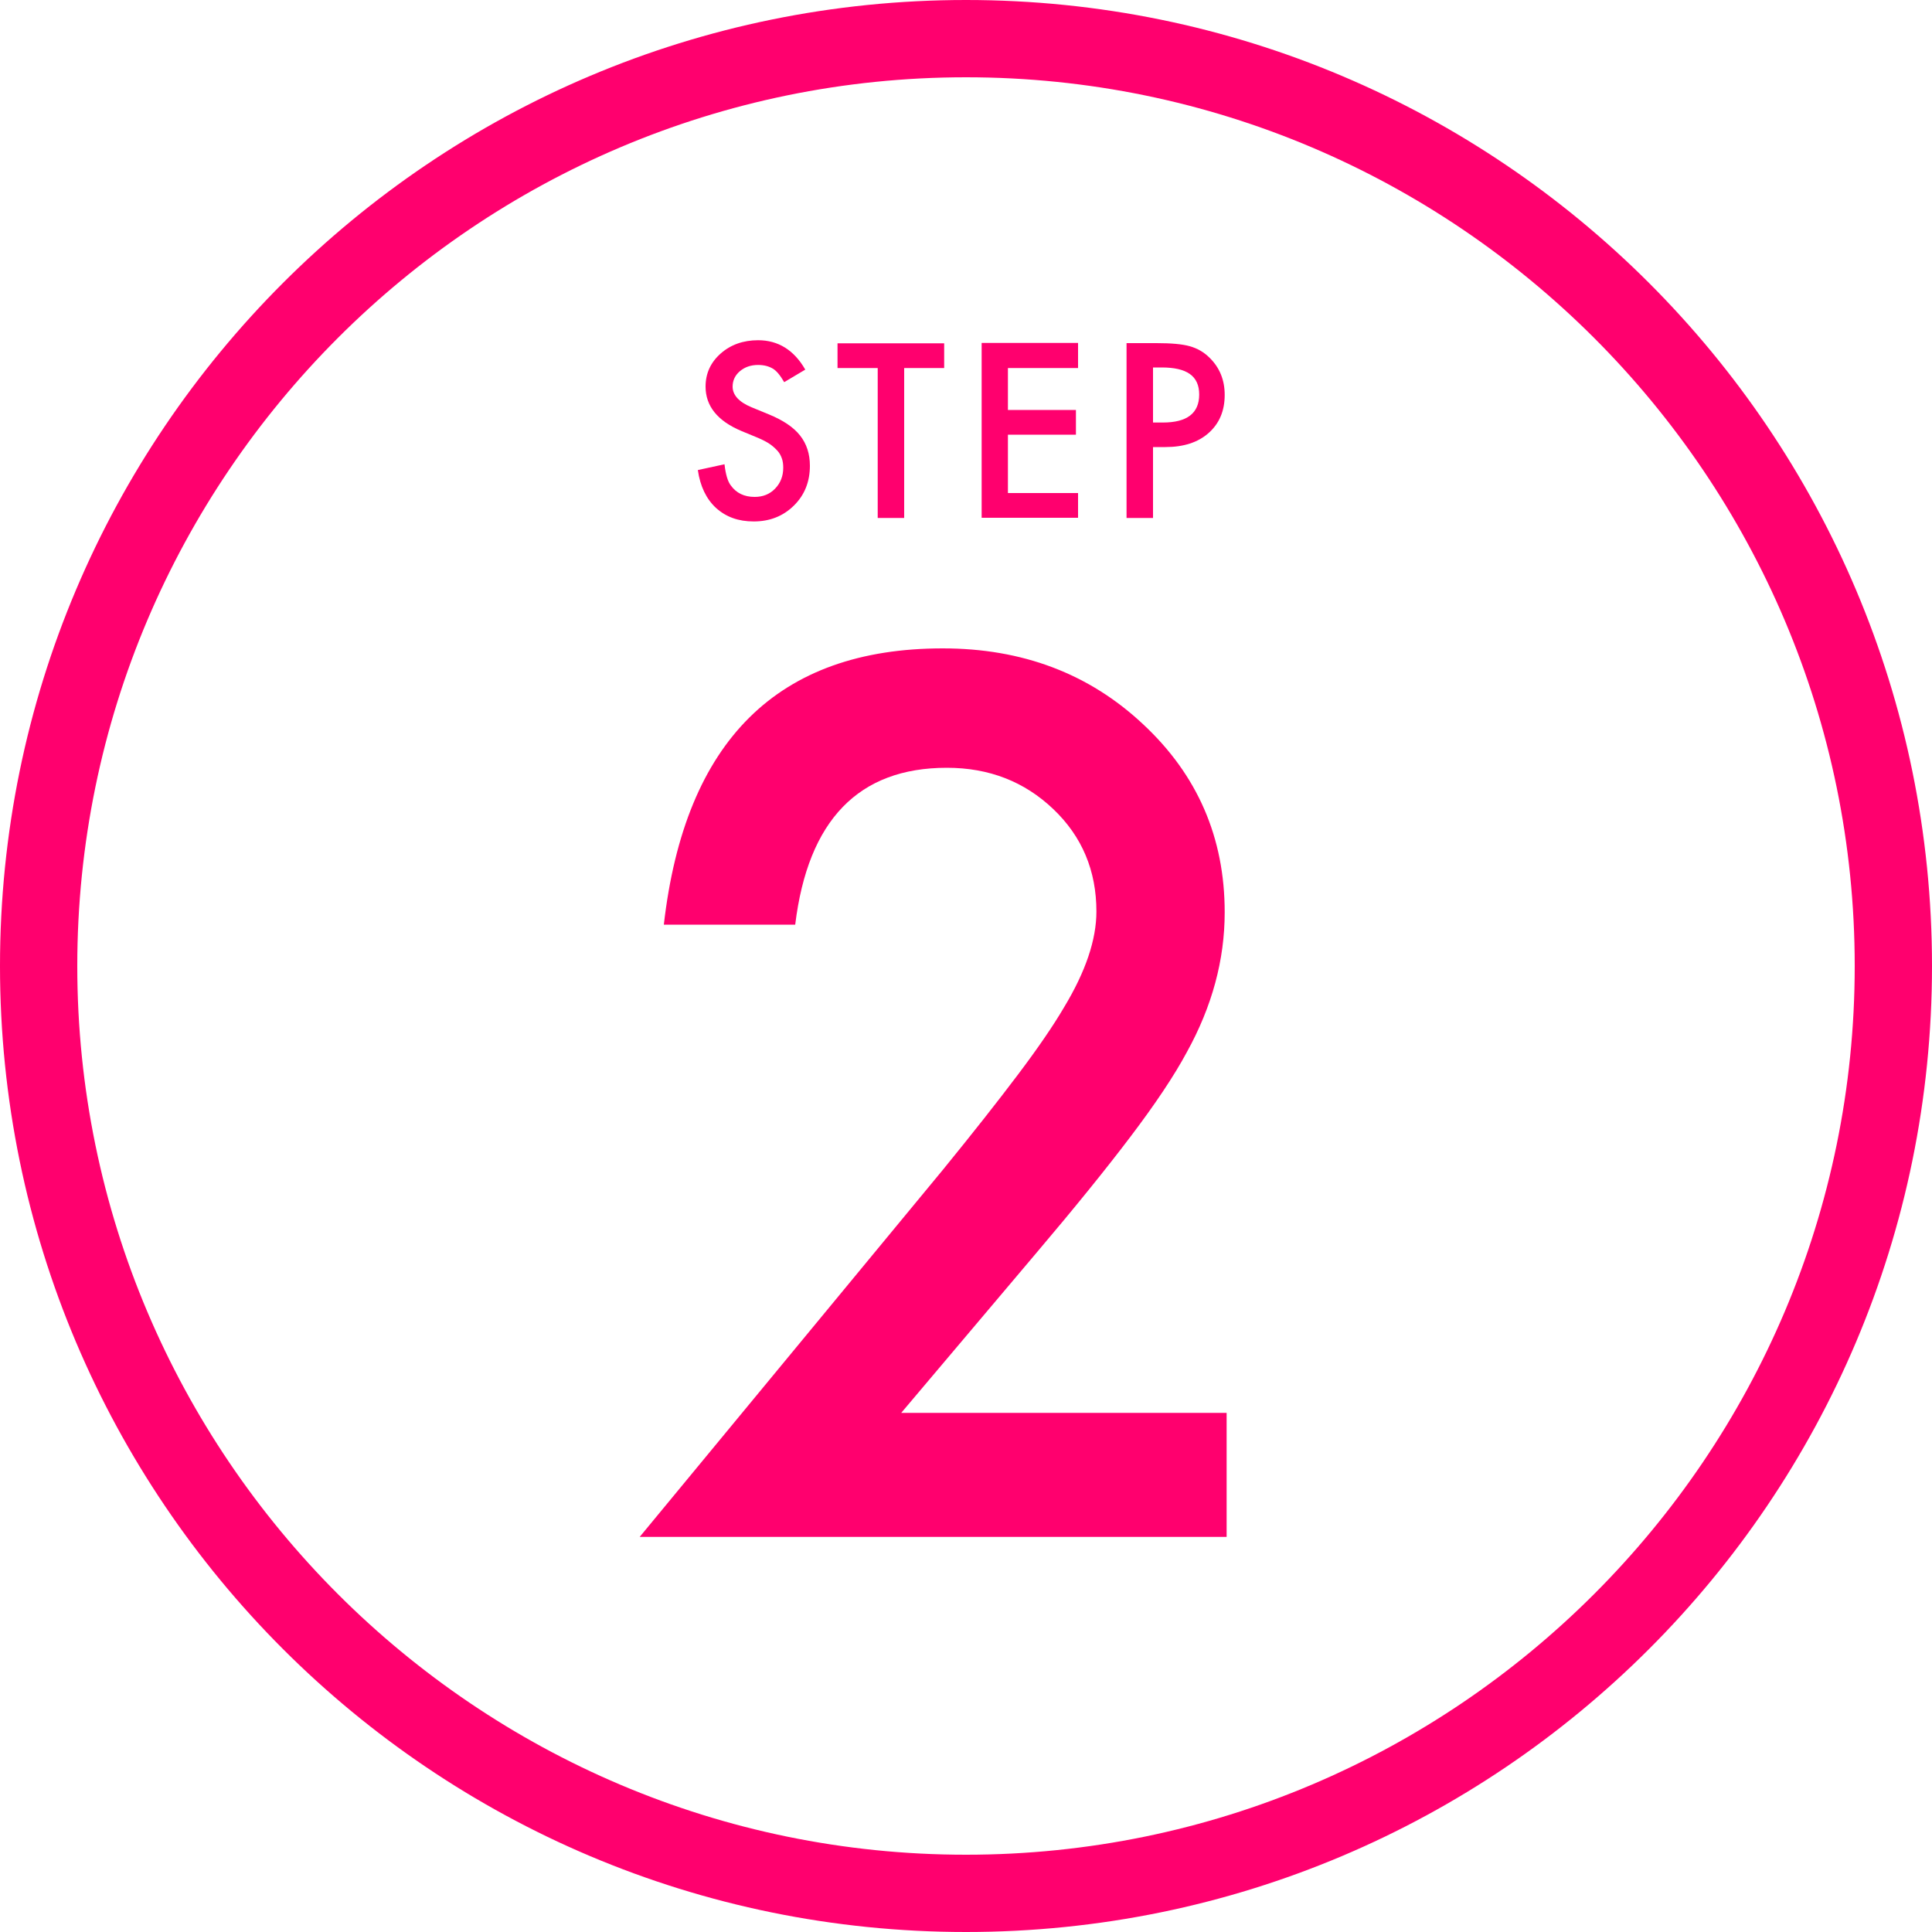 <?xml version="1.0" encoding="UTF-8"?><svg id="_レイヤー_2" xmlns="http://www.w3.org/2000/svg" viewBox="0 0 100 100"><defs><style>.cls-1{fill:#ff006e;stroke-width:0px;}</style></defs><g id="_文字"><path class="cls-1" d="m50,4c25.36,0,46,20.64,46,46s-20.64,46-46,46S4,75.36,4,50,24.64,4,50,4m0-4C22.39,0,0,22.39,0,50s22.39,50,50,50,50-22.39,50-50S77.61,0,50,0h0Z"/><path class="cls-1" d="m46.64,73.13h16.85v6.42h-30.38l15.7-19.01c1.54-1.89,2.84-3.54,3.88-4.92s1.84-2.55,2.39-3.49c1.11-1.84,1.67-3.49,1.67-4.95,0-2.11-.74-3.88-2.23-5.3s-3.32-2.14-5.51-2.14c-4.57,0-7.19,2.71-7.85,8.12h-6.8c1.09-9.53,5.91-14.3,14.44-14.3,4.12,0,7.58,1.31,10.37,3.93,2.81,2.62,4.22,5.86,4.22,9.73,0,2.46-.65,4.87-1.96,7.24-.66,1.23-1.64,2.69-2.92,4.38-1.28,1.69-2.9,3.69-4.85,5.99l-7.03,8.32Z"/><path class="cls-1" d="m41.7,19.12l-1.11.66c-.21-.36-.4-.59-.59-.7-.2-.12-.45-.19-.76-.19-.38,0-.69.11-.94.32-.25.21-.38.48-.38.8,0,.44.33.8.98,1.07l.9.37c.73.3,1.27.66,1.61,1.09s.51.95.51,1.57c0,.83-.28,1.52-.83,2.06-.56.55-1.25.82-2.08.82-.79,0-1.43-.23-1.95-.7-.5-.46-.82-1.12-.94-1.96l1.38-.3c.06.53.17.9.33,1.1.28.39.69.59,1.23.59.43,0,.78-.14,1.06-.43s.42-.65.42-1.08c0-.18-.02-.34-.07-.48s-.12-.28-.23-.4-.24-.24-.4-.35-.36-.21-.59-.31l-.87-.36c-1.24-.52-1.86-1.29-1.86-2.3,0-.68.26-1.25.78-1.71.52-.46,1.17-.69,1.94-.69,1.04,0,1.86.51,2.44,1.52Z"/><path class="cls-1" d="m46.8,19.05v7.76h-1.37v-7.76h-2.08v-1.28h5.52v1.28h-2.07Z"/><path class="cls-1" d="m55.8,19.05h-3.63v2.17h3.52v1.28h-3.52v3.02h3.63v1.28h-4.99v-9.05h4.99v1.28Z"/><path class="cls-1" d="m59.68,23.14v3.67h-1.37v-9.05h1.55c.76,0,1.33.05,1.72.16.39.11.73.3,1.03.6.52.51.78,1.15.78,1.92,0,.83-.28,1.48-.83,1.97s-1.3.73-2.24.73h-.63Zm0-1.27h.51c1.25,0,1.88-.48,1.88-1.45s-.65-1.4-1.94-1.4h-.45v2.85Z"/></g></svg>
